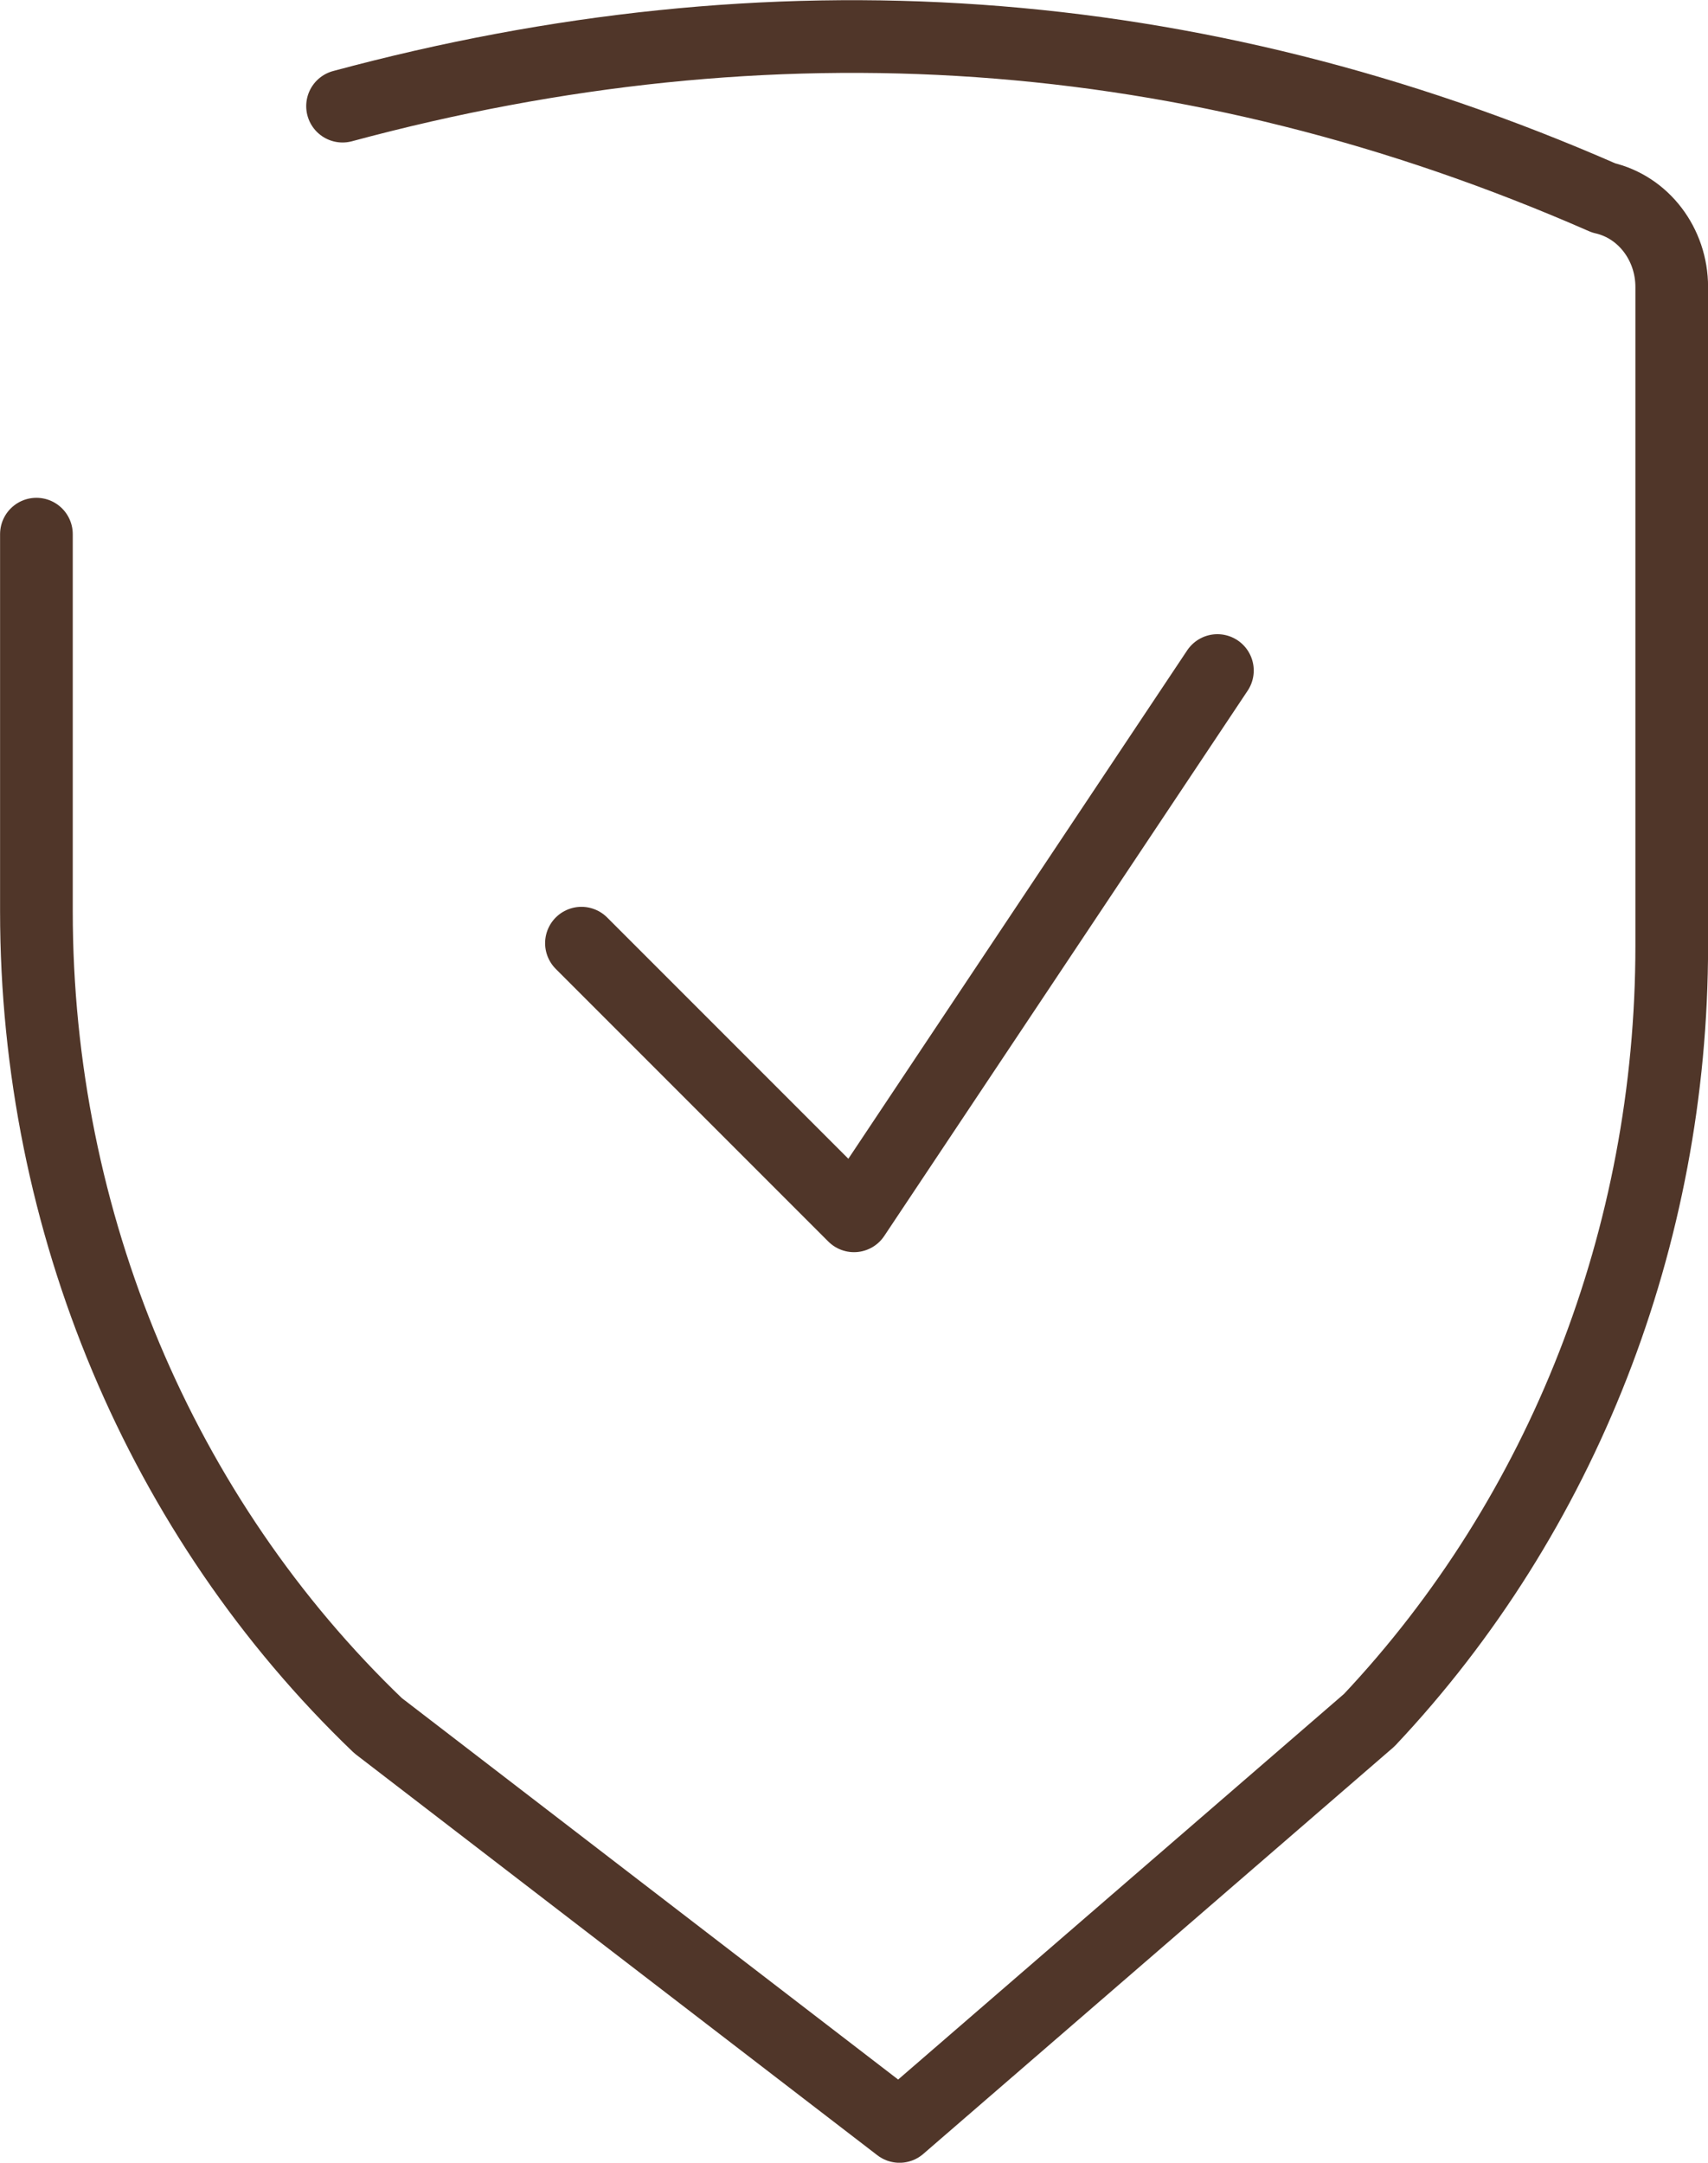 <svg xmlns="http://www.w3.org/2000/svg" viewBox="0 0 23.5 29.747">
  <g fill="none" fill-rule="evenodd" stroke="#503629" stroke-linecap="round" stroke-linejoin="round">
    <path d="M4.713 1.46c5.888-1.587 11.675-1.225 17.35 1.262.55.125.938.637.938 1.225v9.063c0 4-1.5 7.825-4.162 10.65l-6.463 5.588-7.175-5.513c-2.987-2.862-4.7-6.925-4.7-11.2V7.347"/>
    <path d="m16.75 9.223-5 7.5-3.75-3.75"/>
  </g>
</svg>
